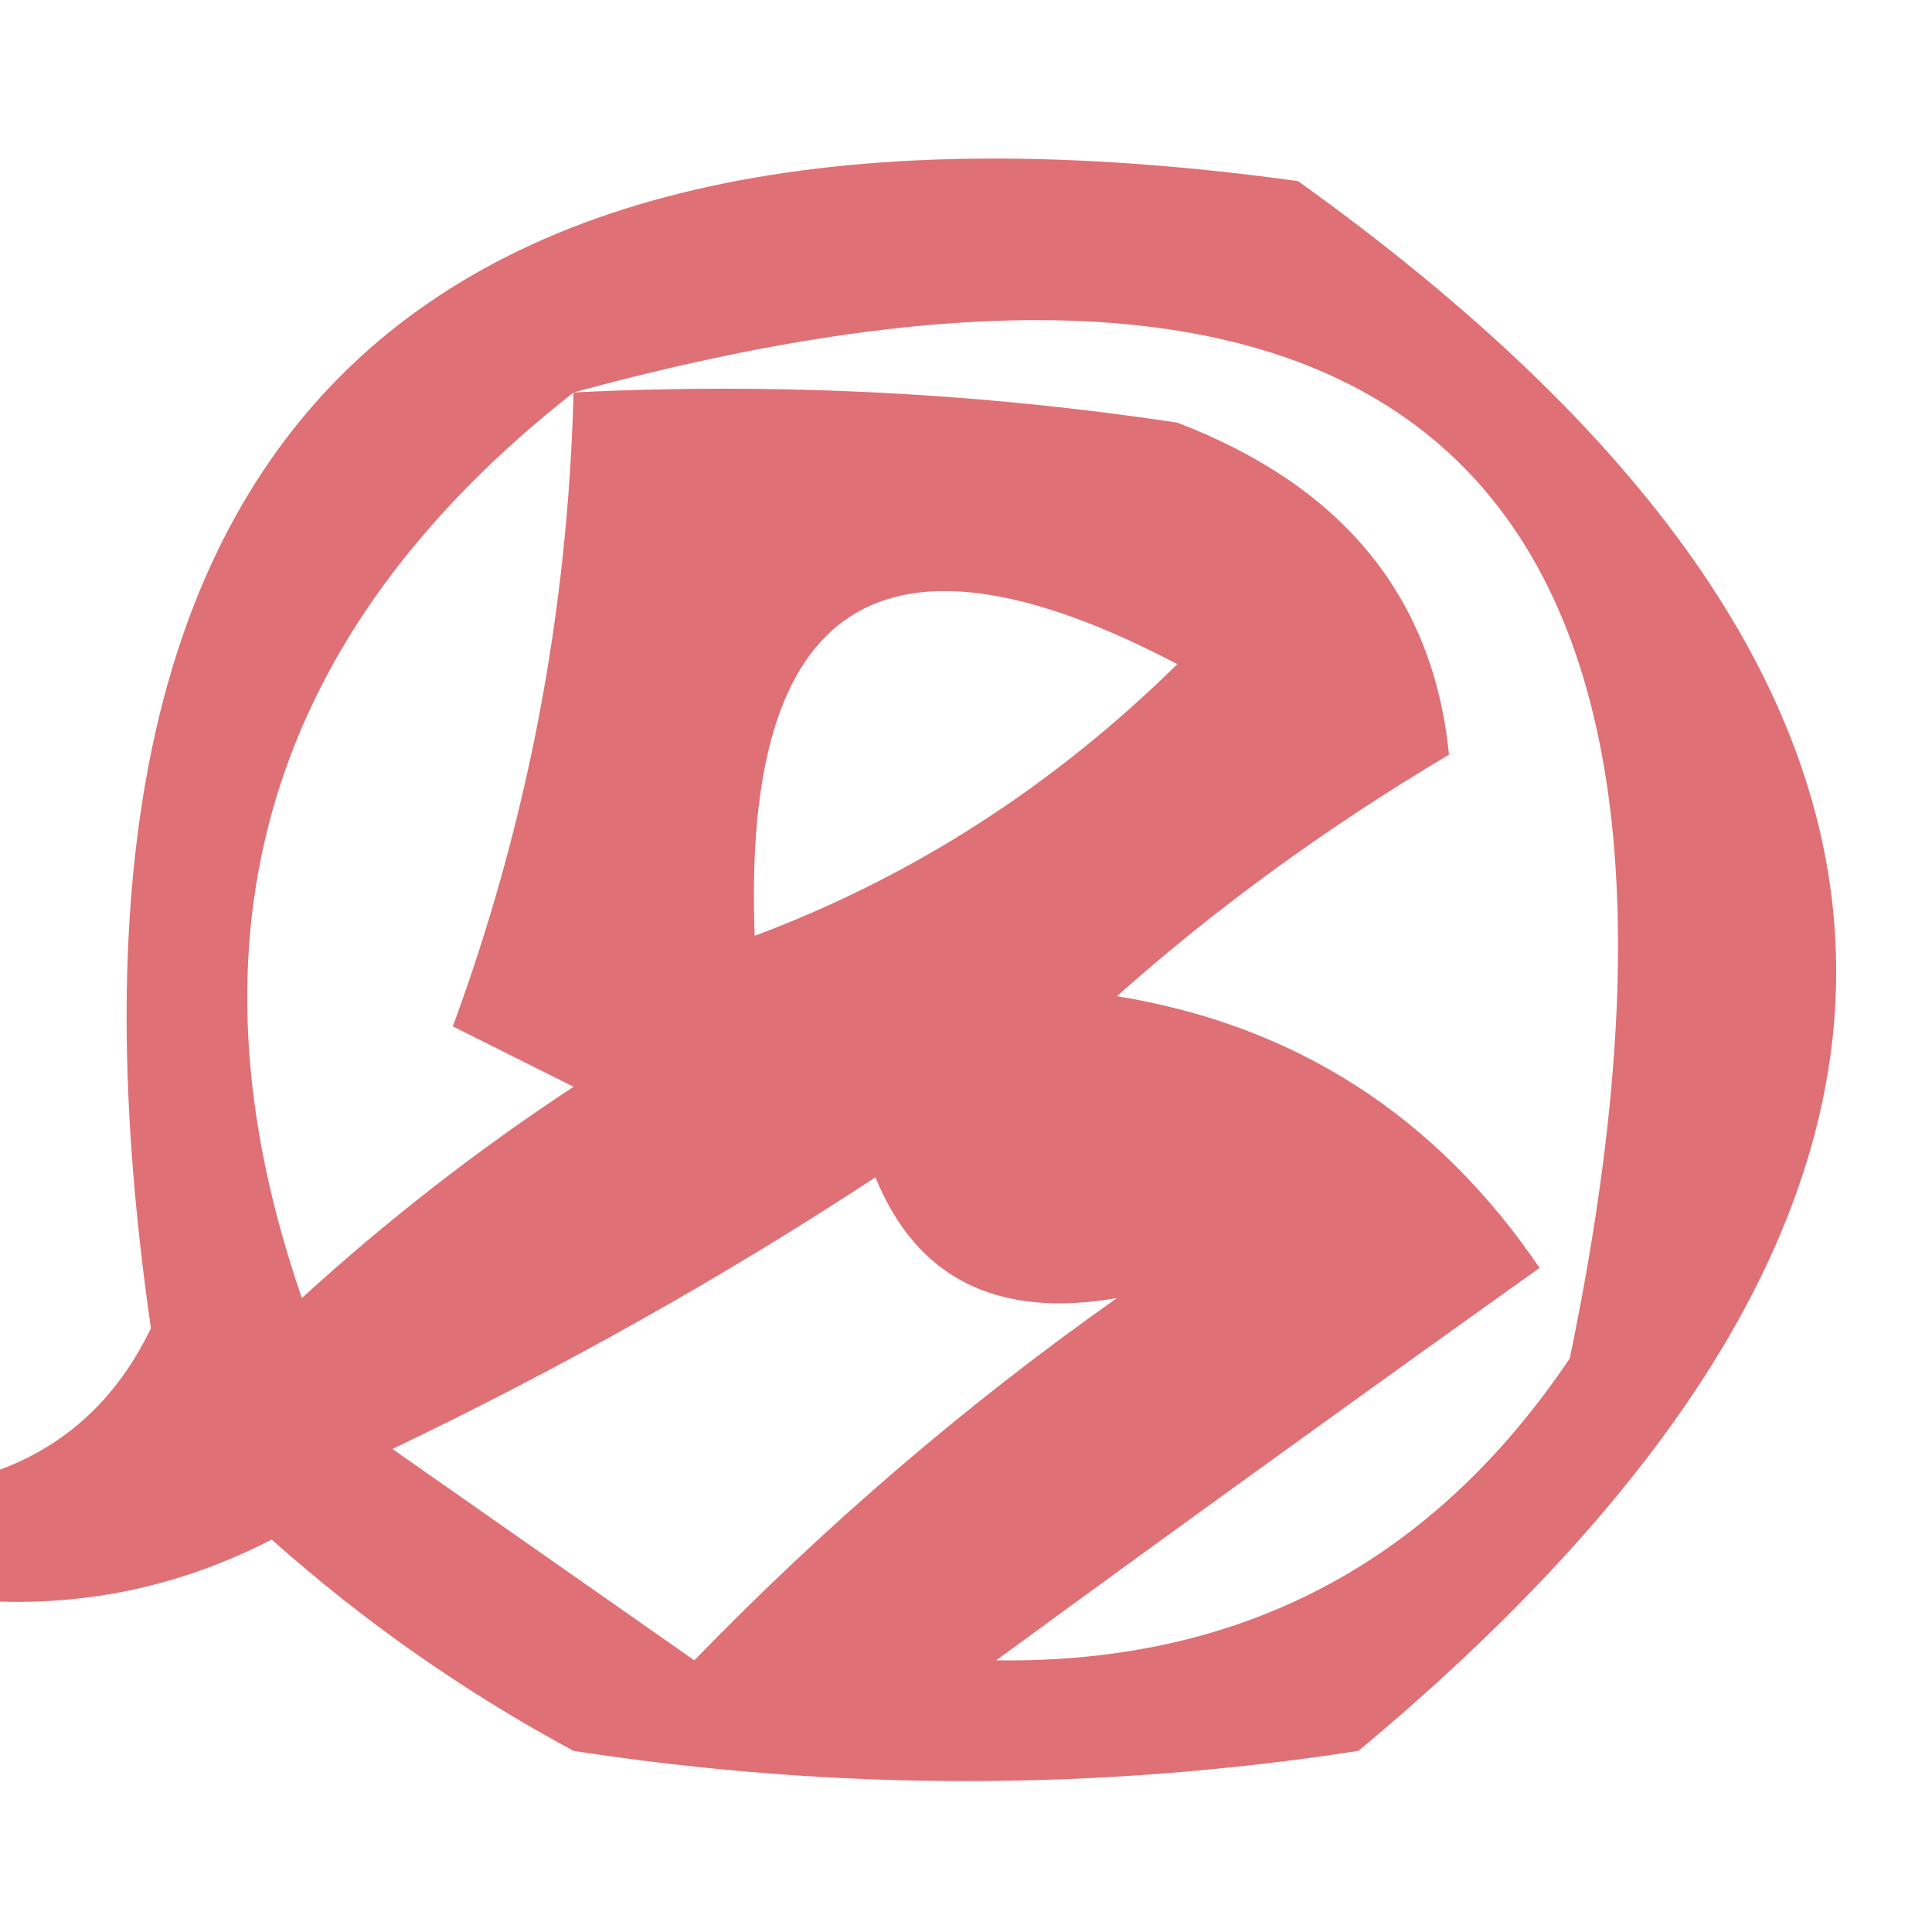 <?xml version="1.0" encoding="UTF-8"?>
<!DOCTYPE svg PUBLIC "-//W3C//DTD SVG 1.1//EN" "http://www.w3.org/Graphics/SVG/1.1/DTD/svg11.dtd">
<svg xmlns="http://www.w3.org/2000/svg" version="1.1" width="32px" height="32px" style="shape-rendering:geometricPrecision; text-rendering:geometricPrecision; image-rendering:optimizeQuality; fill-rule:evenodd; clip-rule:evenodd" xmlns:xlink="http://www.w3.org/1999/xlink">
<g><path style="opacity:0.561" fill="#c60009" d="M -0.5,26.5 C -0.5,25.833 -0.5,25.167 -0.5,24.5C 0.87,24.143 1.87,23.31 2.5,22C 0.367,7.291 6.7,0.957 21.5,3C 33.041,11.272 33.374,19.939 22.5,29C 18.167,29.667 13.833,29.667 9.5,29C 7.695,28.028 6.028,26.861 4.5,25.5C 2.929,26.309 1.262,26.643 -0.5,26.5 Z M 16.5,27.5 C 19.433,25.355 22.433,23.188 25.5,21C 23.788,18.481 21.455,16.981 18.5,16.5C 20.151,15.03 21.985,13.697 24,12.5C 23.739,9.883 22.239,8.05 19.5,7C 16.183,6.502 12.85,6.335 9.5,6.5C 23.513,2.676 29.013,8.009 26,22.5C 23.715,25.892 20.548,27.559 16.5,27.5 Z M 9.5,6.5 C 9.406,10.136 8.739,13.636 7.5,17C 8.167,17.333 8.833,17.667 9.5,18C 7.91,19.046 6.41,20.212 5,21.5C 2.922,15.488 4.422,10.488 9.5,6.5 Z M 12.5,15.5 C 12.289,9.941 14.622,8.441 19.5,11C 17.449,13.02 15.116,14.52 12.5,15.5 Z M 14.5,19.5 C 15.183,21.177 16.517,21.843 18.5,21.5C 16.012,23.255 13.678,25.255 11.5,27.5C 9.833,26.333 8.167,25.167 6.5,24C 9.329,22.644 11.995,21.144 14.5,19.5 Z"/></g>
</svg>
